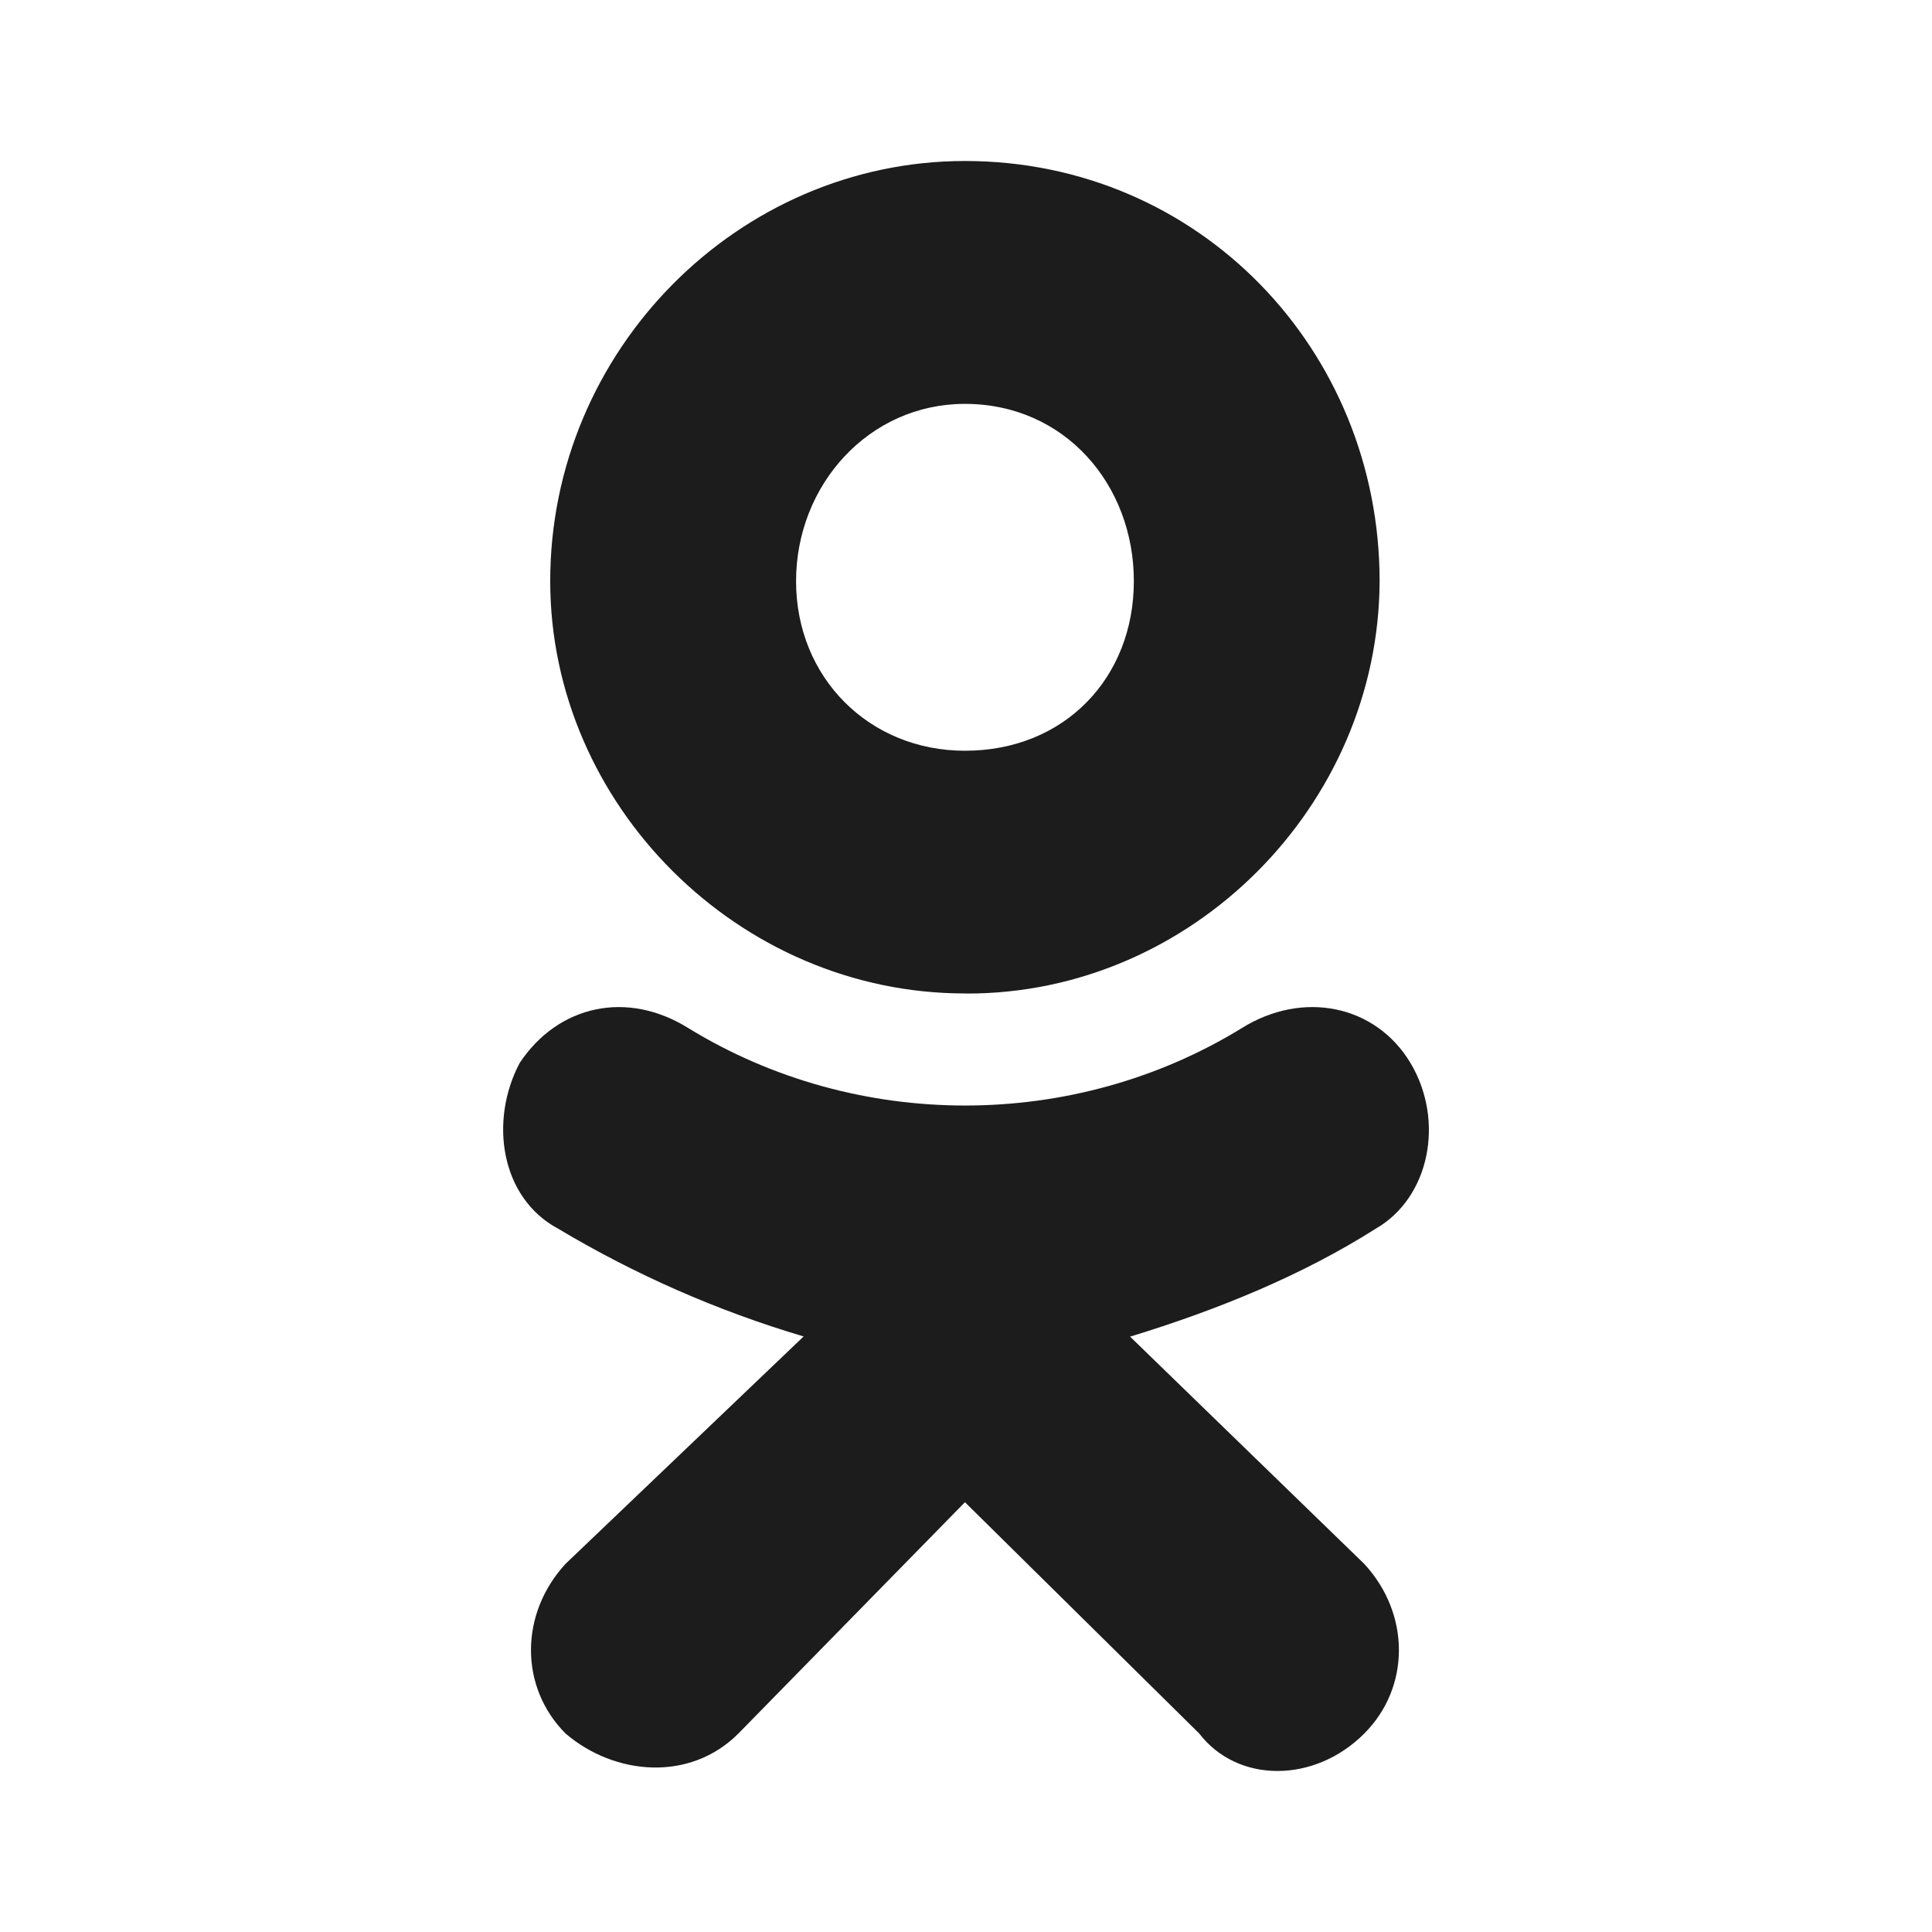 <svg width="24" height="24" viewBox="0 0 24 24" fill="none" xmlns="http://www.w3.org/2000/svg">
<path d="M11.986 12.341C9.173 12.341 6.835 9.995 6.835 7.219C6.835 4.347 9.173 2 11.987 2C14.897 2 17.138 4.346 17.138 7.219C17.128 10.009 14.8 12.35 12.003 12.342L11.986 12.341ZM11.986 5.017C10.795 5.017 9.889 6.022 9.889 7.22C9.889 8.416 10.795 9.326 11.987 9.326C13.227 9.326 14.085 8.416 14.085 7.22C14.086 6.021 13.227 5.017 11.986 5.017ZM14.037 16.603L16.948 19.428C17.521 20.049 17.521 20.959 16.948 21.534C16.329 22.155 15.374 22.155 14.897 21.534L11.987 18.661L9.173 21.534C8.575 22.135 7.639 22.059 7.025 21.534C6.453 20.959 6.453 20.049 7.025 19.427L9.983 16.602C8.915 16.285 7.89 15.835 6.933 15.263C6.217 14.88 6.075 13.923 6.456 13.204C6.933 12.486 7.791 12.295 8.555 12.774C10.642 14.053 13.336 14.053 15.422 12.774C16.186 12.295 17.091 12.486 17.521 13.204C17.951 13.923 17.759 14.879 17.09 15.263C16.185 15.838 15.136 16.269 14.039 16.604L14.037 16.603Z" fill="#1C1C1C"/>
</svg>
